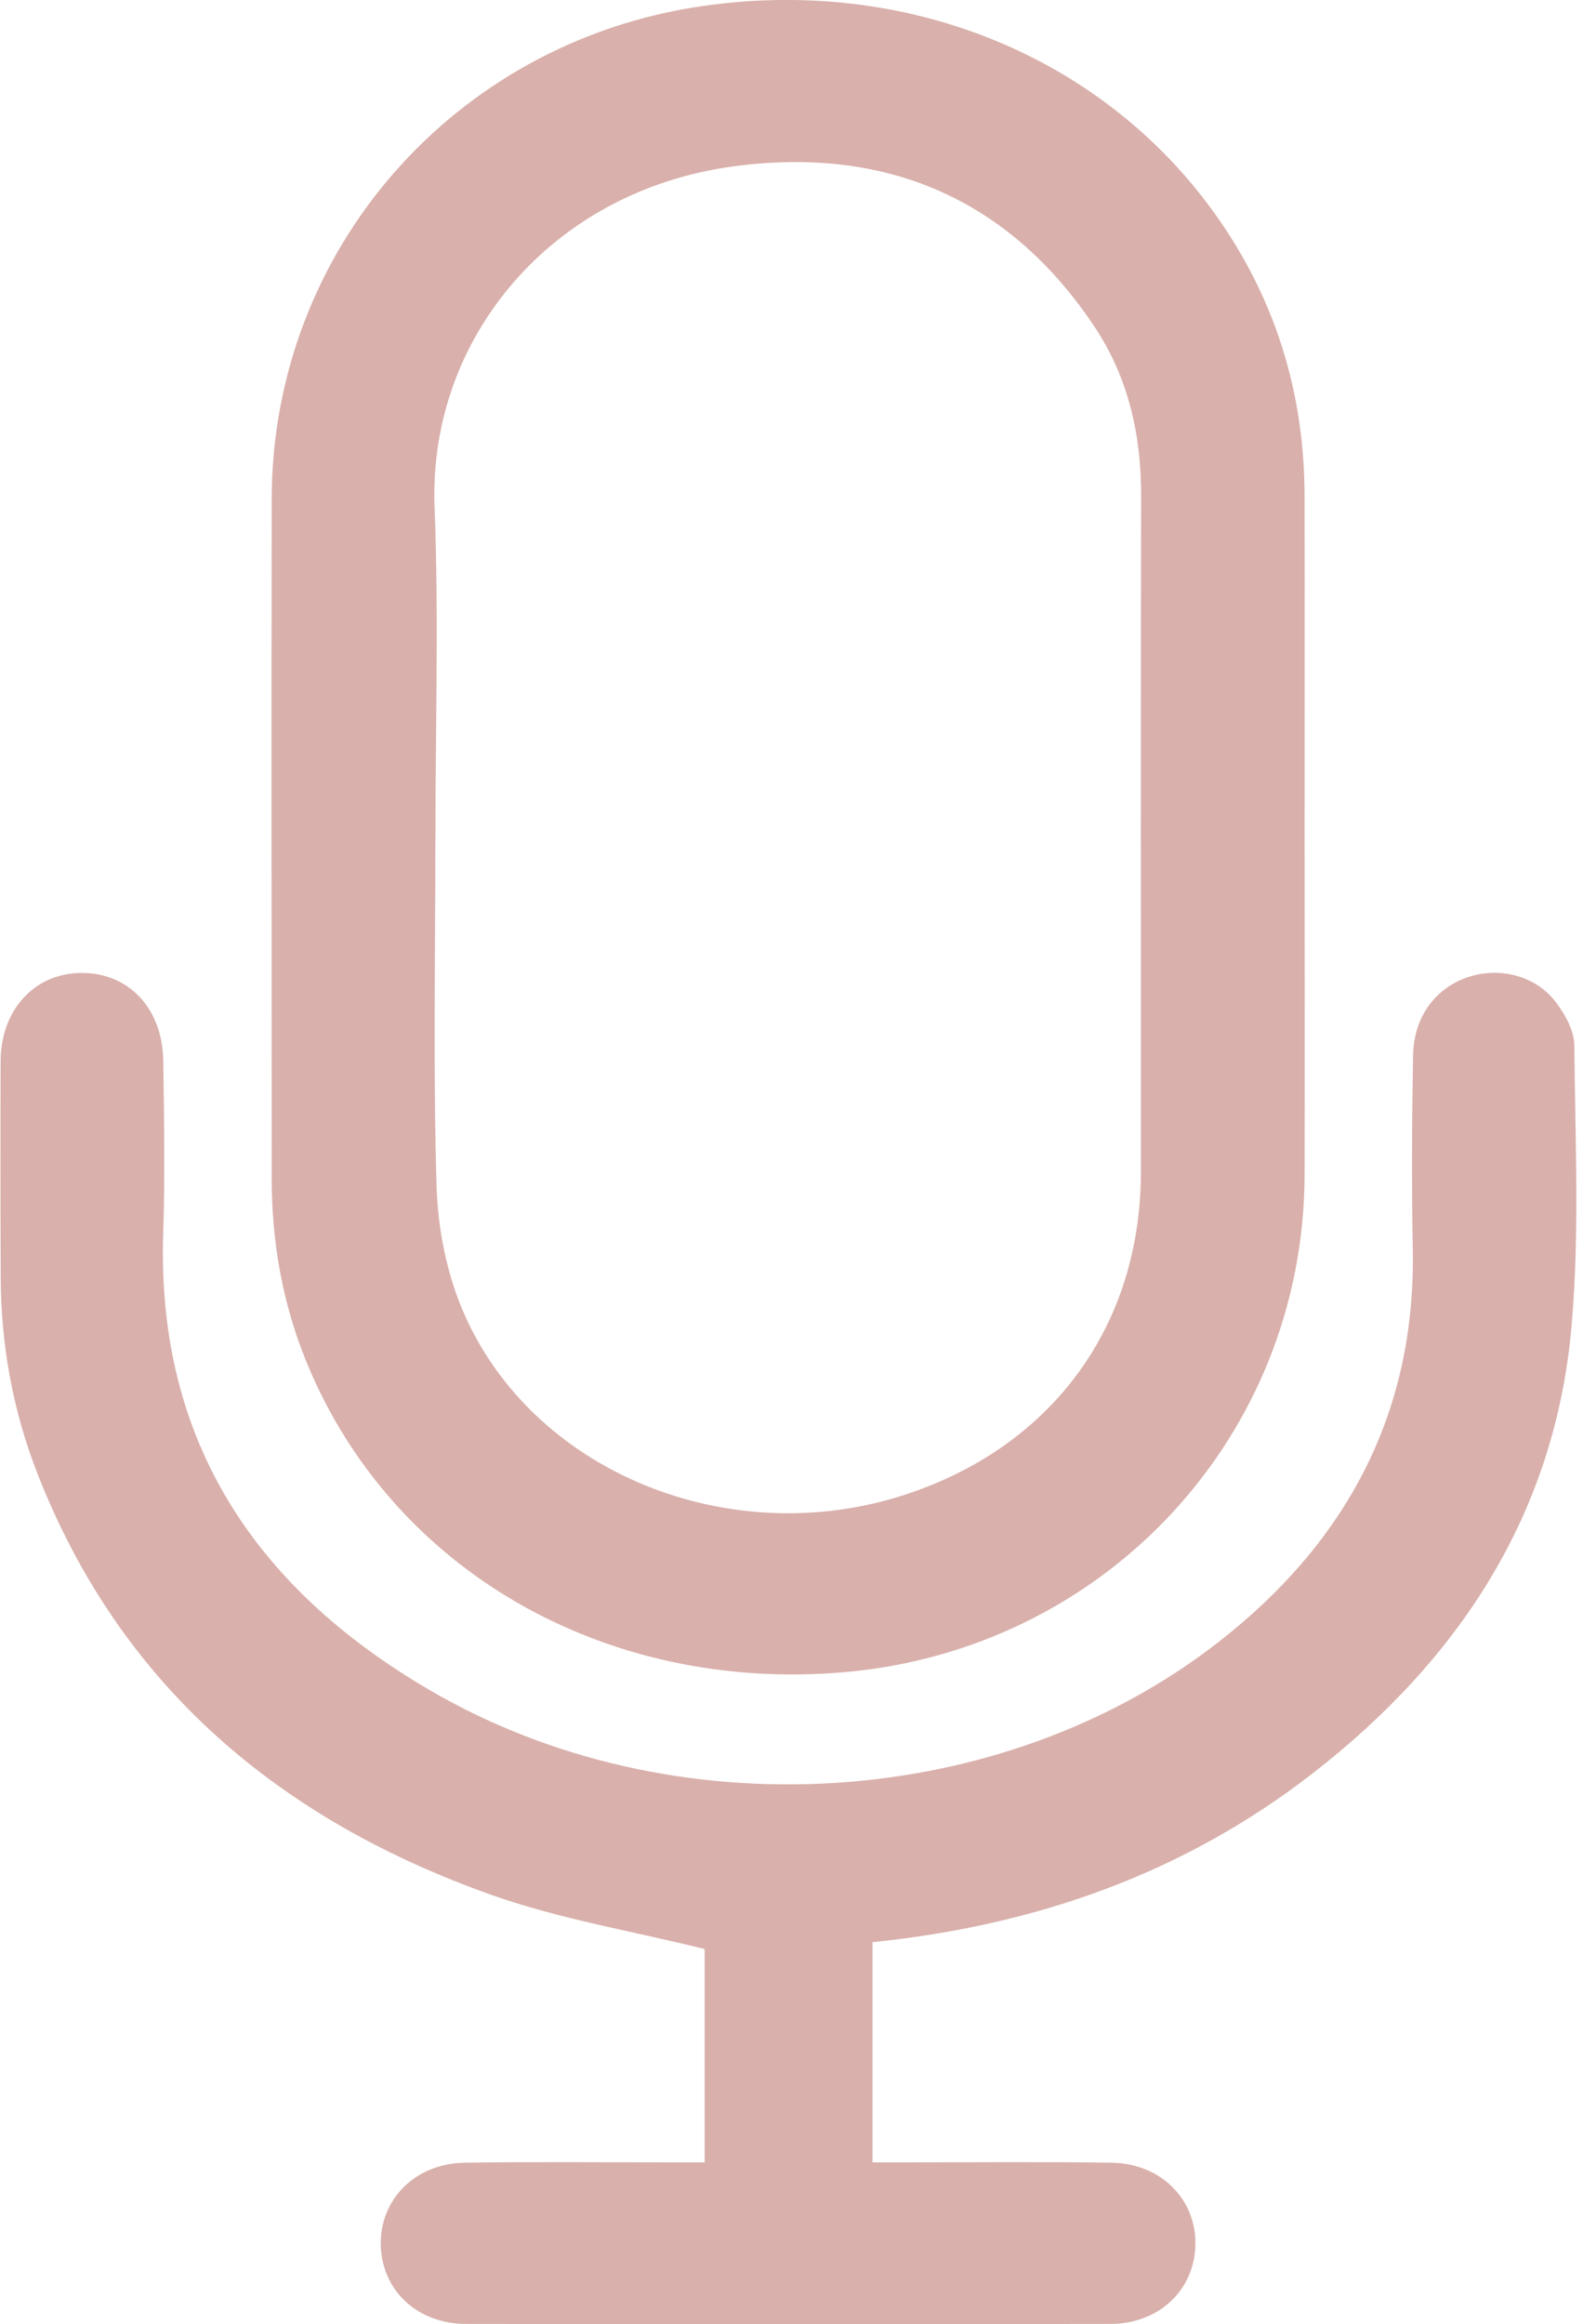 <svg width="79" height="115" viewBox="0 0 79 115" fill="none" xmlns="http://www.w3.org/2000/svg">
<g clip-path="url(#clip0_239_147)">
<path d="M64.575 41.463C64.575 47.019 64.586 52.577 64.575 58.133C64.543 71.053 54.713 81.641 41.738 82.745C29.915 83.748 19.385 77.666 15.177 67.409C13.978 64.483 13.449 61.436 13.449 58.288C13.447 47.084 13.433 35.88 13.449 24.677C13.471 12.389 22.467 2.099 34.728 0.306C45.501 -1.269 55.727 3.281 61.101 12.031C63.458 15.867 64.564 20.046 64.573 24.522C64.584 30.17 64.573 35.815 64.575 41.463ZM21.549 41.482C21.549 47.217 21.437 52.957 21.609 58.686C21.672 60.755 22.094 62.941 22.903 64.841C26.315 72.859 36.159 76.839 44.904 73.924C52.137 71.514 56.471 65.554 56.473 57.989C56.479 46.835 56.46 35.68 56.484 24.528C56.489 21.512 55.849 18.676 54.178 16.168C49.903 9.75 43.719 7.207 36.224 8.243C27.272 9.482 21.189 16.759 21.511 25.092C21.721 30.547 21.552 36.019 21.552 41.482H21.549Z" fill="#D9B0AB"/>
<path d="M34.879 106.996V96.438C31.293 95.548 27.736 94.963 24.392 93.783C13.892 90.074 5.972 83.466 1.846 72.894C0.636 69.792 0.05 66.555 0.036 63.225C0.02 59.657 0.02 56.086 0.031 52.518C0.039 49.958 1.71 48.15 4.037 48.142C6.37 48.133 8.046 49.893 8.081 52.491C8.122 55.338 8.169 58.188 8.079 61.029C7.749 71.267 12.616 78.548 21.193 83.583C33.236 90.657 49.514 89.67 60.319 81.246C66.612 76.341 70.079 69.963 69.931 61.84C69.874 58.632 69.888 55.425 69.945 52.217C69.978 50.278 71.103 48.822 72.769 48.315C74.33 47.841 76.077 48.315 77.047 49.633C77.486 50.227 77.919 51.005 77.927 51.704C77.966 56.355 78.195 61.035 77.786 65.655C76.965 74.917 72.226 82.124 64.966 87.753C58.603 92.688 51.288 95.272 43.186 96.099V106.996C43.695 106.996 44.183 106.996 44.674 106.996C48.124 106.996 51.577 106.961 55.027 107.012C57.48 107.05 59.235 108.845 59.169 111.106C59.107 113.335 57.354 114.987 54.948 114.989C44.322 115.006 33.694 115.006 23.068 114.989C20.659 114.987 18.909 113.335 18.849 111.104C18.786 108.842 20.541 107.05 22.997 107.012C26.447 106.961 29.9 106.996 33.35 106.996C33.838 106.996 34.329 106.996 34.882 106.996H34.879Z" fill="#D9B0AB"/>
</g>
<defs>
<clipPath id="clip0_239_147">
<rect width="78" height="115" fill="white" transform="translate(0.023)"/>
</clipPath>
</defs>
</svg>
